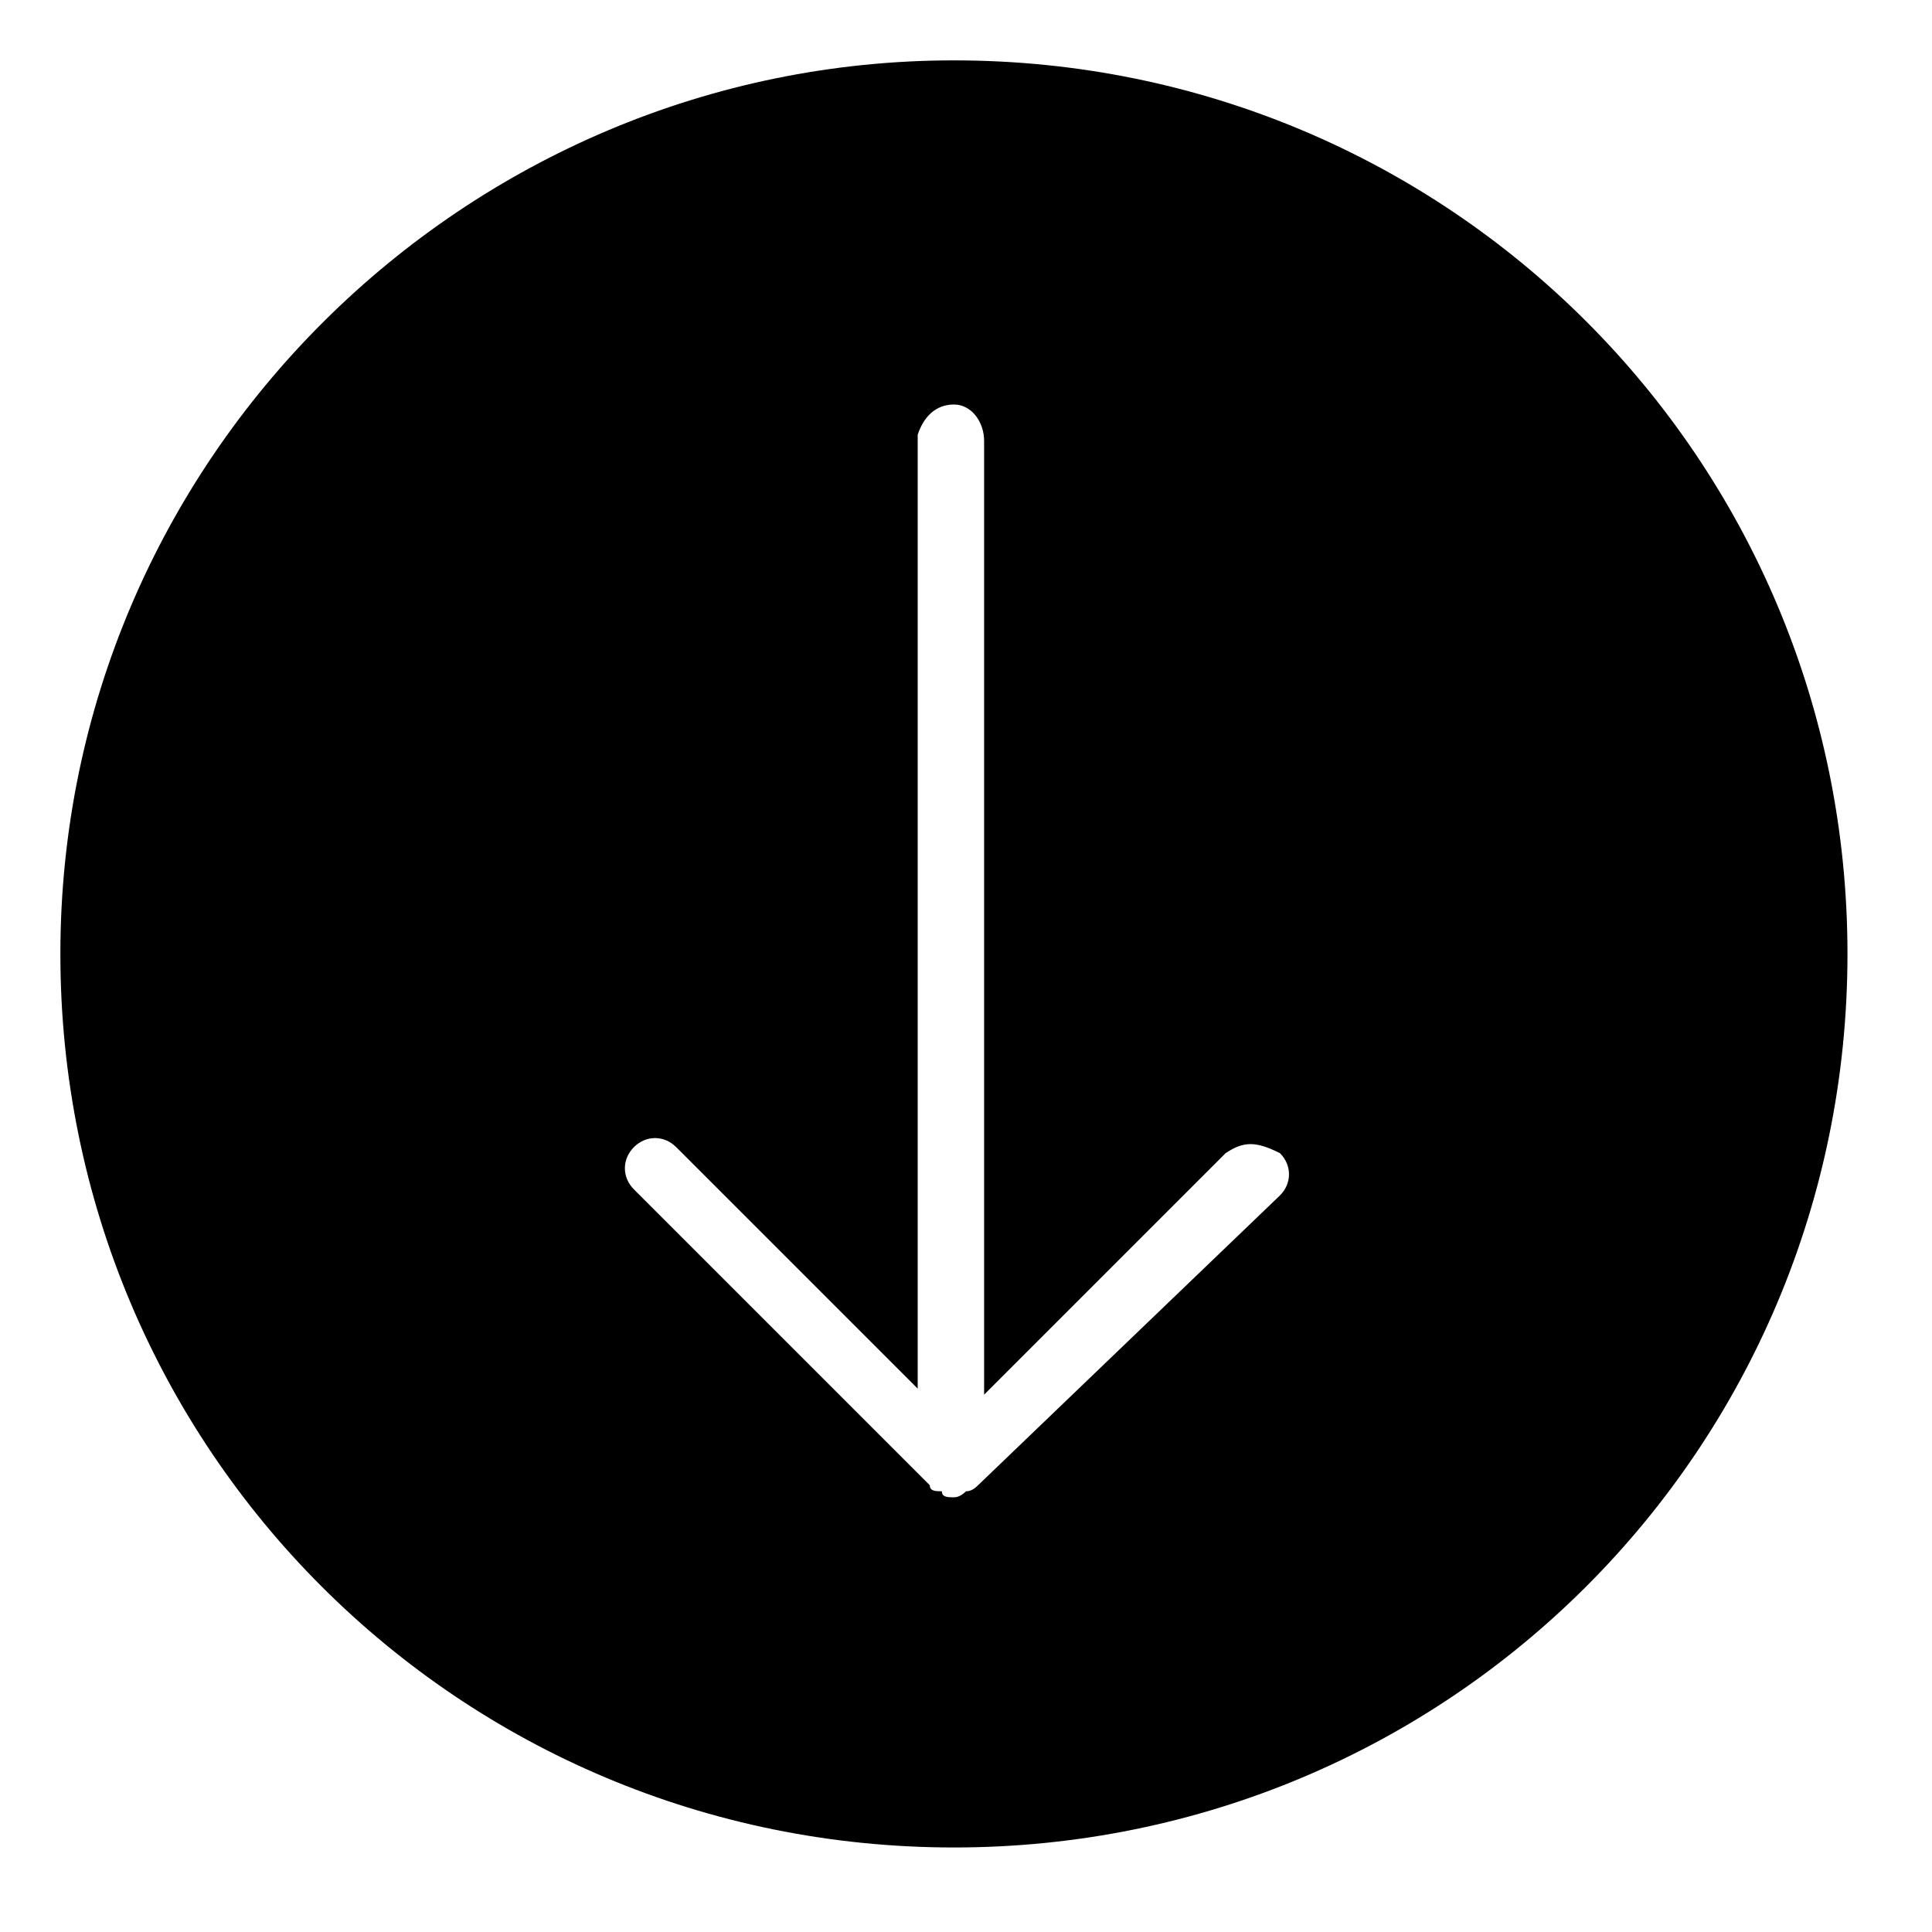 <?xml version="1.0" encoding="UTF-8"?>
<svg id="Layer_1" data-name="Layer 1" xmlns="http://www.w3.org/2000/svg" viewBox="0 0 32 32">
  <defs>
    <style>
      .cls-1 {
        stroke-width: 0px;
      }
    </style>
  </defs>
  <path class="cls-1" d="m15.8,1C7.7,1,1,7.6,1,15.8s6.6,14.8,14.8,14.8,14.8-6.6,14.8-14.8S24,1,15.8,1Zm5.4,18.8l-5,4.8c-.07.07-.13.1-.2.1q-.1.1-.2.1c-.1,0-.2,0-.2-.1-.1,0-.2,0-.2-.1l-4.9-4.9c-.2-.2-.2-.5,0-.7s.5-.2.7,0l4,4V7.2c.1-.3.3-.5.6-.5s.5.3.5.6v15.8l4-4c.3-.2.5-.2.9,0,.2.2.2.5,0,.7Z"/>
</svg>
